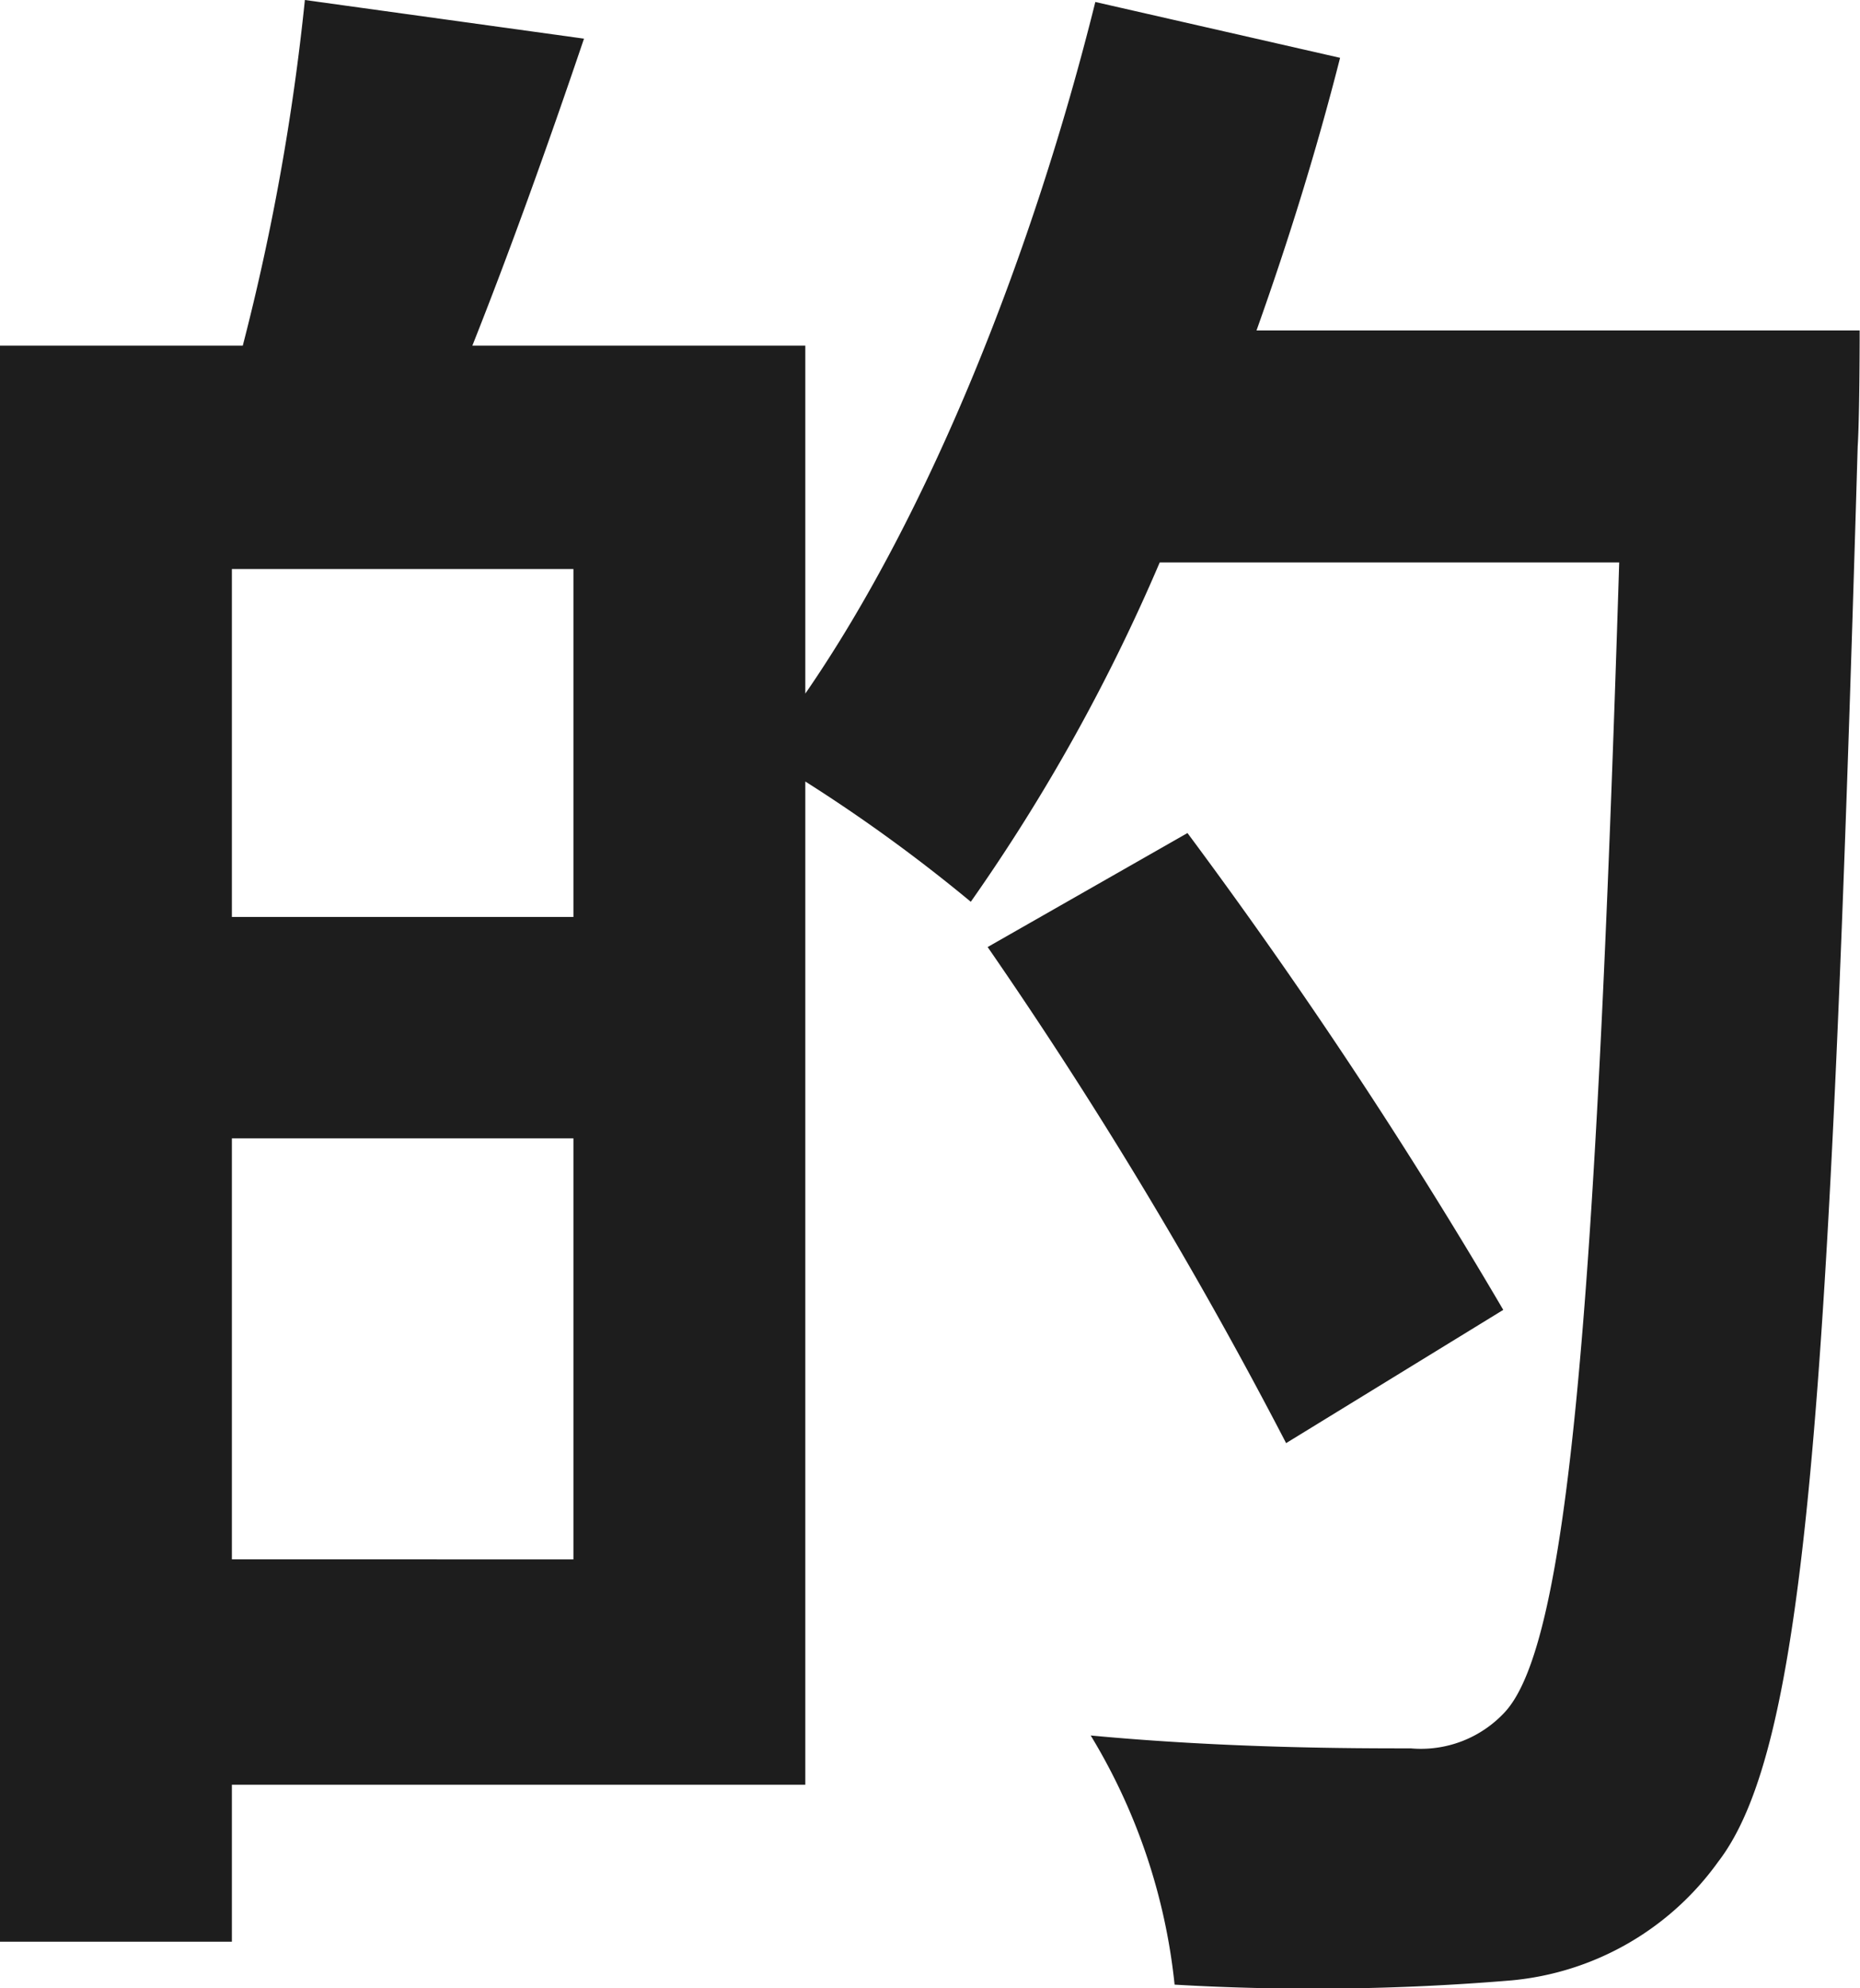 <svg xmlns="http://www.w3.org/2000/svg" width="56.31" height="60.168" viewBox="0 0 56.31 60.168">
  <path id="text-8" d="M793.67,325.21s0,2.6-.06,3.51c-.85,29.06-1.56,39.39-4.23,42.84a8.678,8.678,0,0,1-6.24,3.58,72.159,72.159,0,0,1-10.21.13,18.106,18.106,0,0,0-2.54-7.54c4.16.39,8,.39,9.69.39a3.461,3.461,0,0,0,2.86-1.11c1.89-2.08,2.73-11.83,3.45-34.78H772.48a56.2,56.2,0,0,1-5.72,10.27,48.6,48.6,0,0,0-5.01-3.64v30.36H744.39v4.75h-7.02v-48.3h7.35a70.376,70.376,0,0,0,1.88-10.46l8.45,1.17c-1.1,3.25-2.27,6.5-3.38,9.29h10.08V336.2c3.77-5.46,6.89-13.33,8.78-20.93l7.41,1.69c-.71,2.79-1.56,5.53-2.53,8.25h18.27Zm-38.94,7.22H744.39v10.53h10.34Zm0,29.97V349.66H744.39V362.4Zm21.58-3.51a138.9,138.9,0,0,0-9.04-15.02l6.05-3.45a158.735,158.735,0,0,1,9.56,14.43l-6.57,4.03Z" transform="translate(-737.37 -315.21)" fill="#1d1d1d"/>
</svg>
